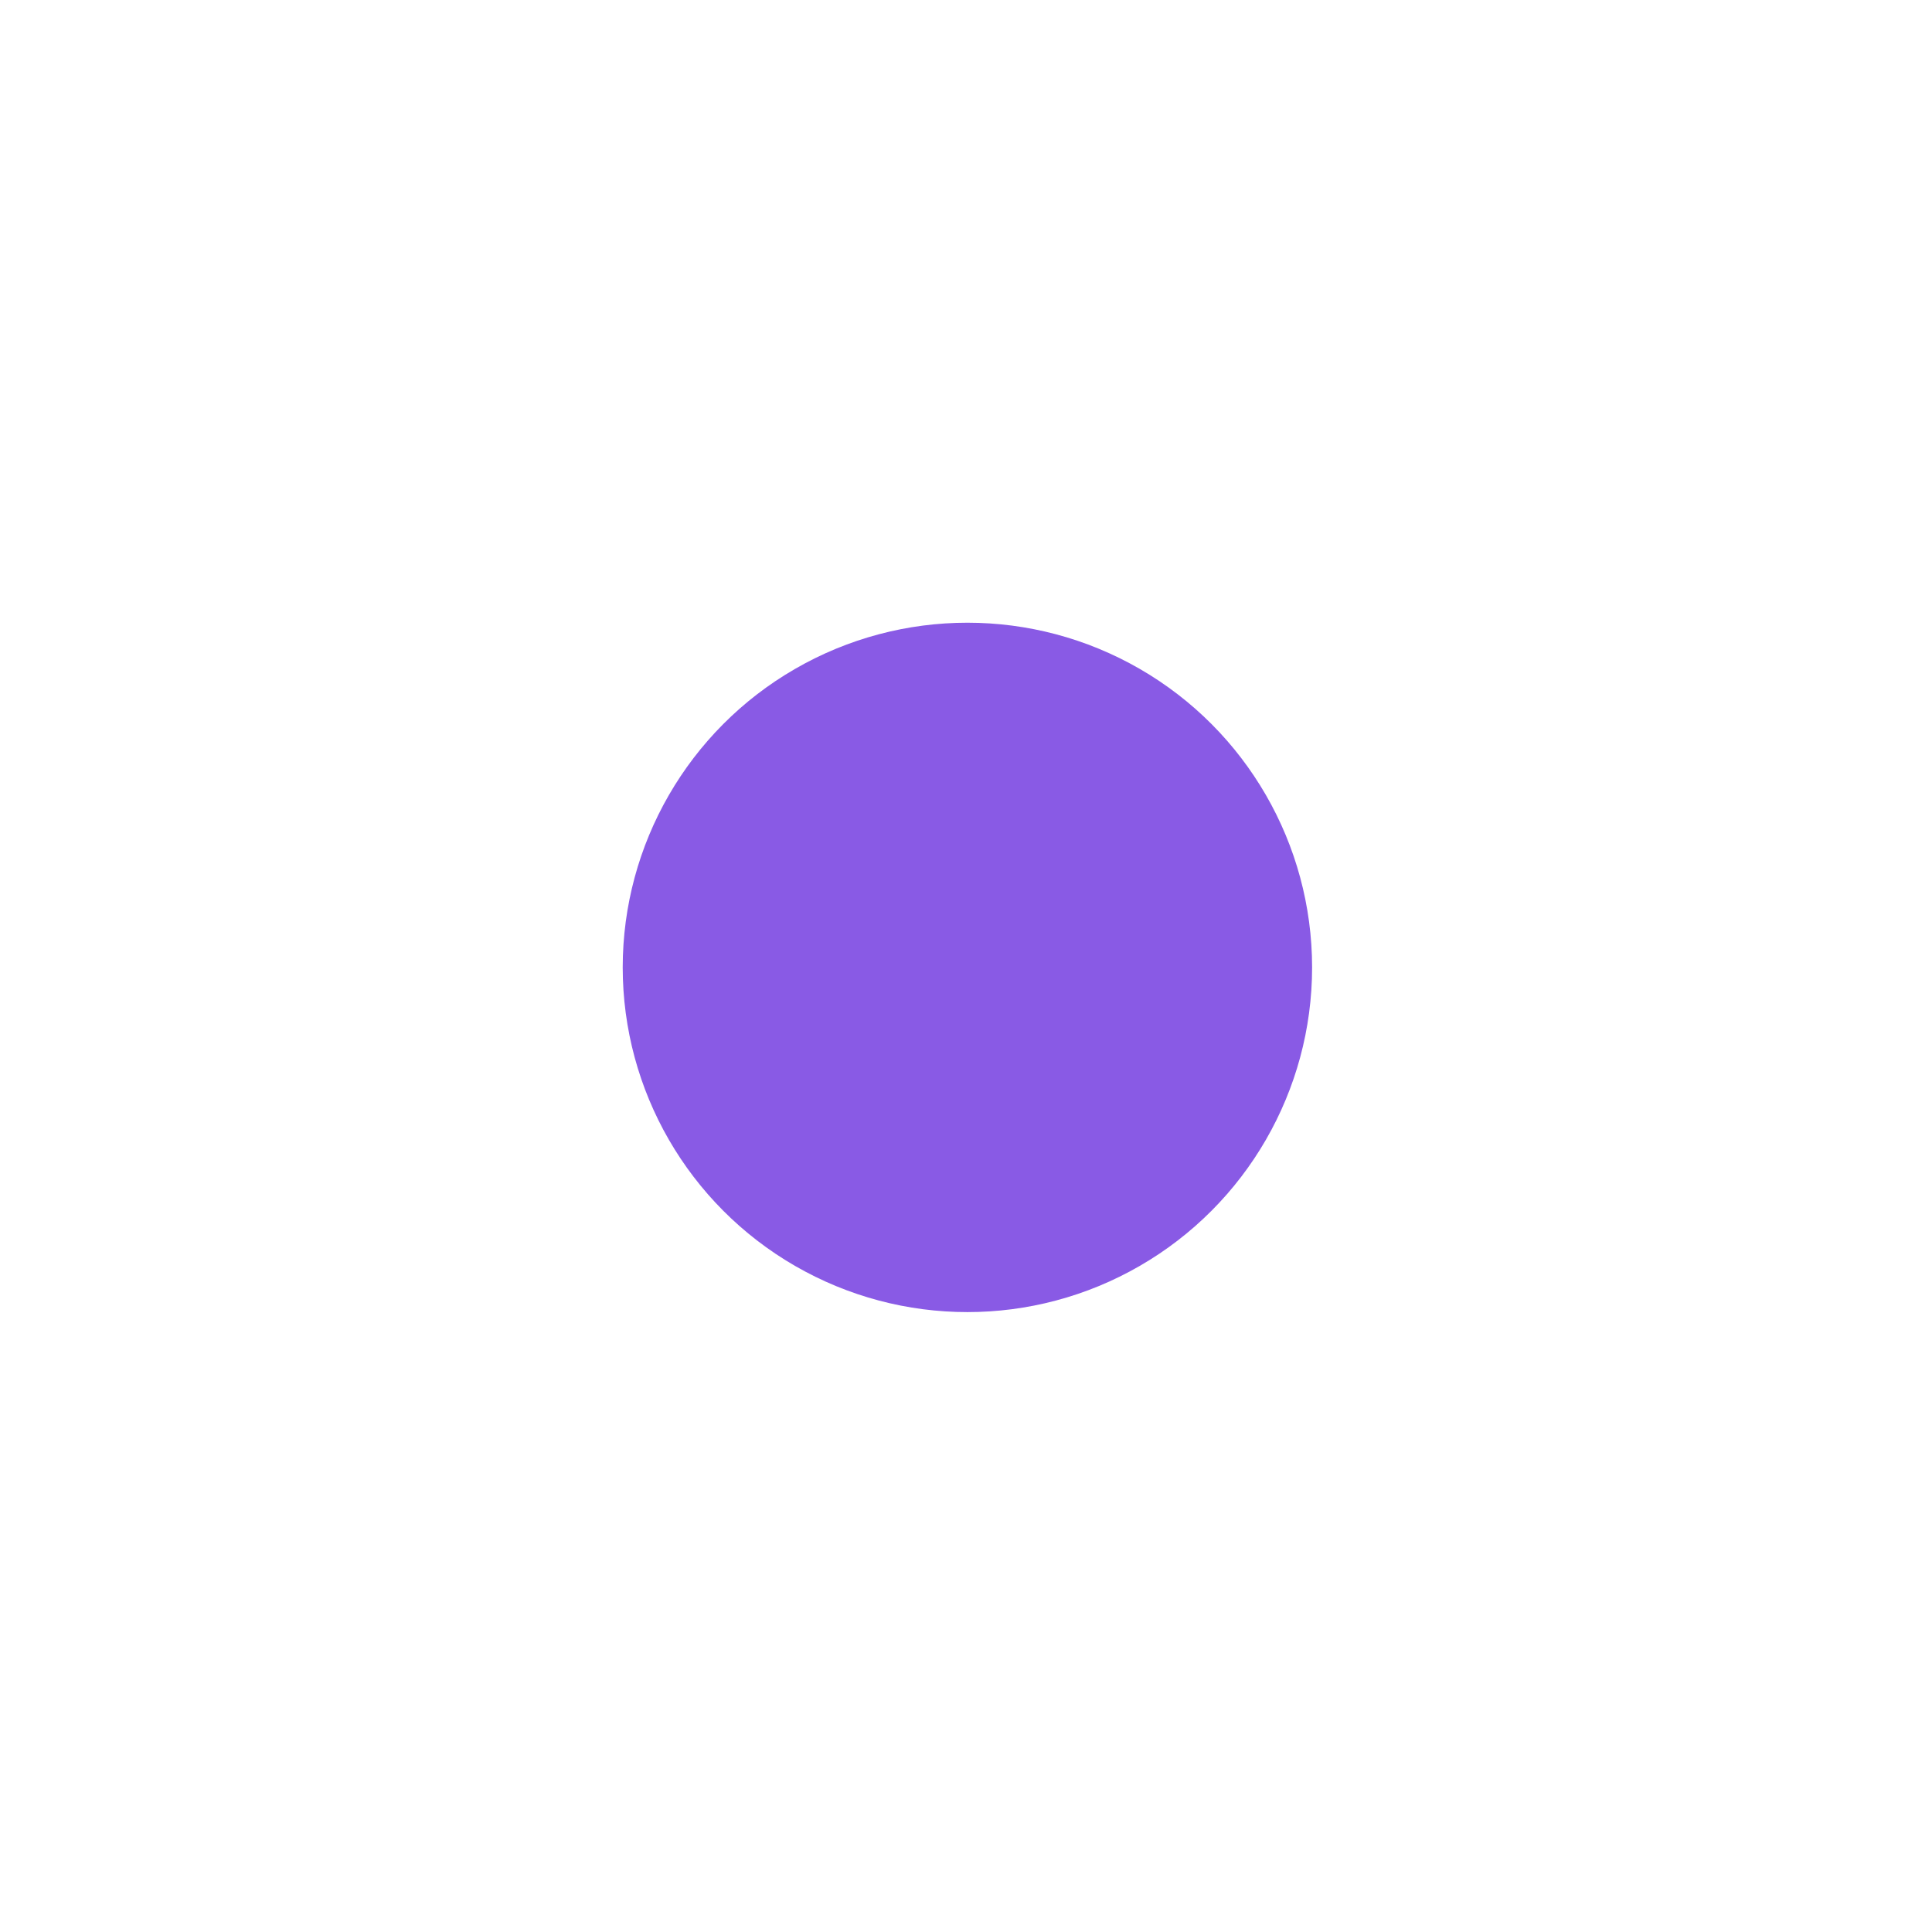 <?xml version="1.0" encoding="utf-8"?>
<svg xmlns="http://www.w3.org/2000/svg" fill="none" height="100%" overflow="visible" preserveAspectRatio="none" style="display: block;" viewBox="0 0 121 121" width="100%">
<g filter="url(#filter0_d_0_671)" id="Ellipse 93">
<circle cx="60.588" cy="60.588" fill="#895AE5" r="21.588"/>
</g>
<defs>
<filter color-interpolation-filters="sRGB" filterUnits="userSpaceOnUse" height="120.173" id="filter0_d_0_671" width="120.173" x="0.502" y="0.502">
<feFlood flood-opacity="0" result="BackgroundImageFix"/>
<feColorMatrix in="SourceAlpha" result="hardAlpha" type="matrix" values="0 0 0 0 0 0 0 0 0 0 0 0 0 0 0 0 0 0 127 0"/>
<feMorphology in="SourceAlpha" operator="dilate" radius="1.439" result="effect1_dropShadow_0_671"/>
<feOffset/>
<feGaussianBlur stdDeviation="18.53"/>
<feComposite in2="hardAlpha" operator="out"/>
<feColorMatrix type="matrix" values="0 0 0 0 0.537 0 0 0 0 0.353 0 0 0 0 0.898 0 0 0 0.4 0"/>
<feBlend in2="BackgroundImageFix" mode="normal" result="effect1_dropShadow_0_671"/>
<feBlend in="SourceGraphic" in2="effect1_dropShadow_0_671" mode="normal" result="shape"/>
</filter>
</defs>
</svg>